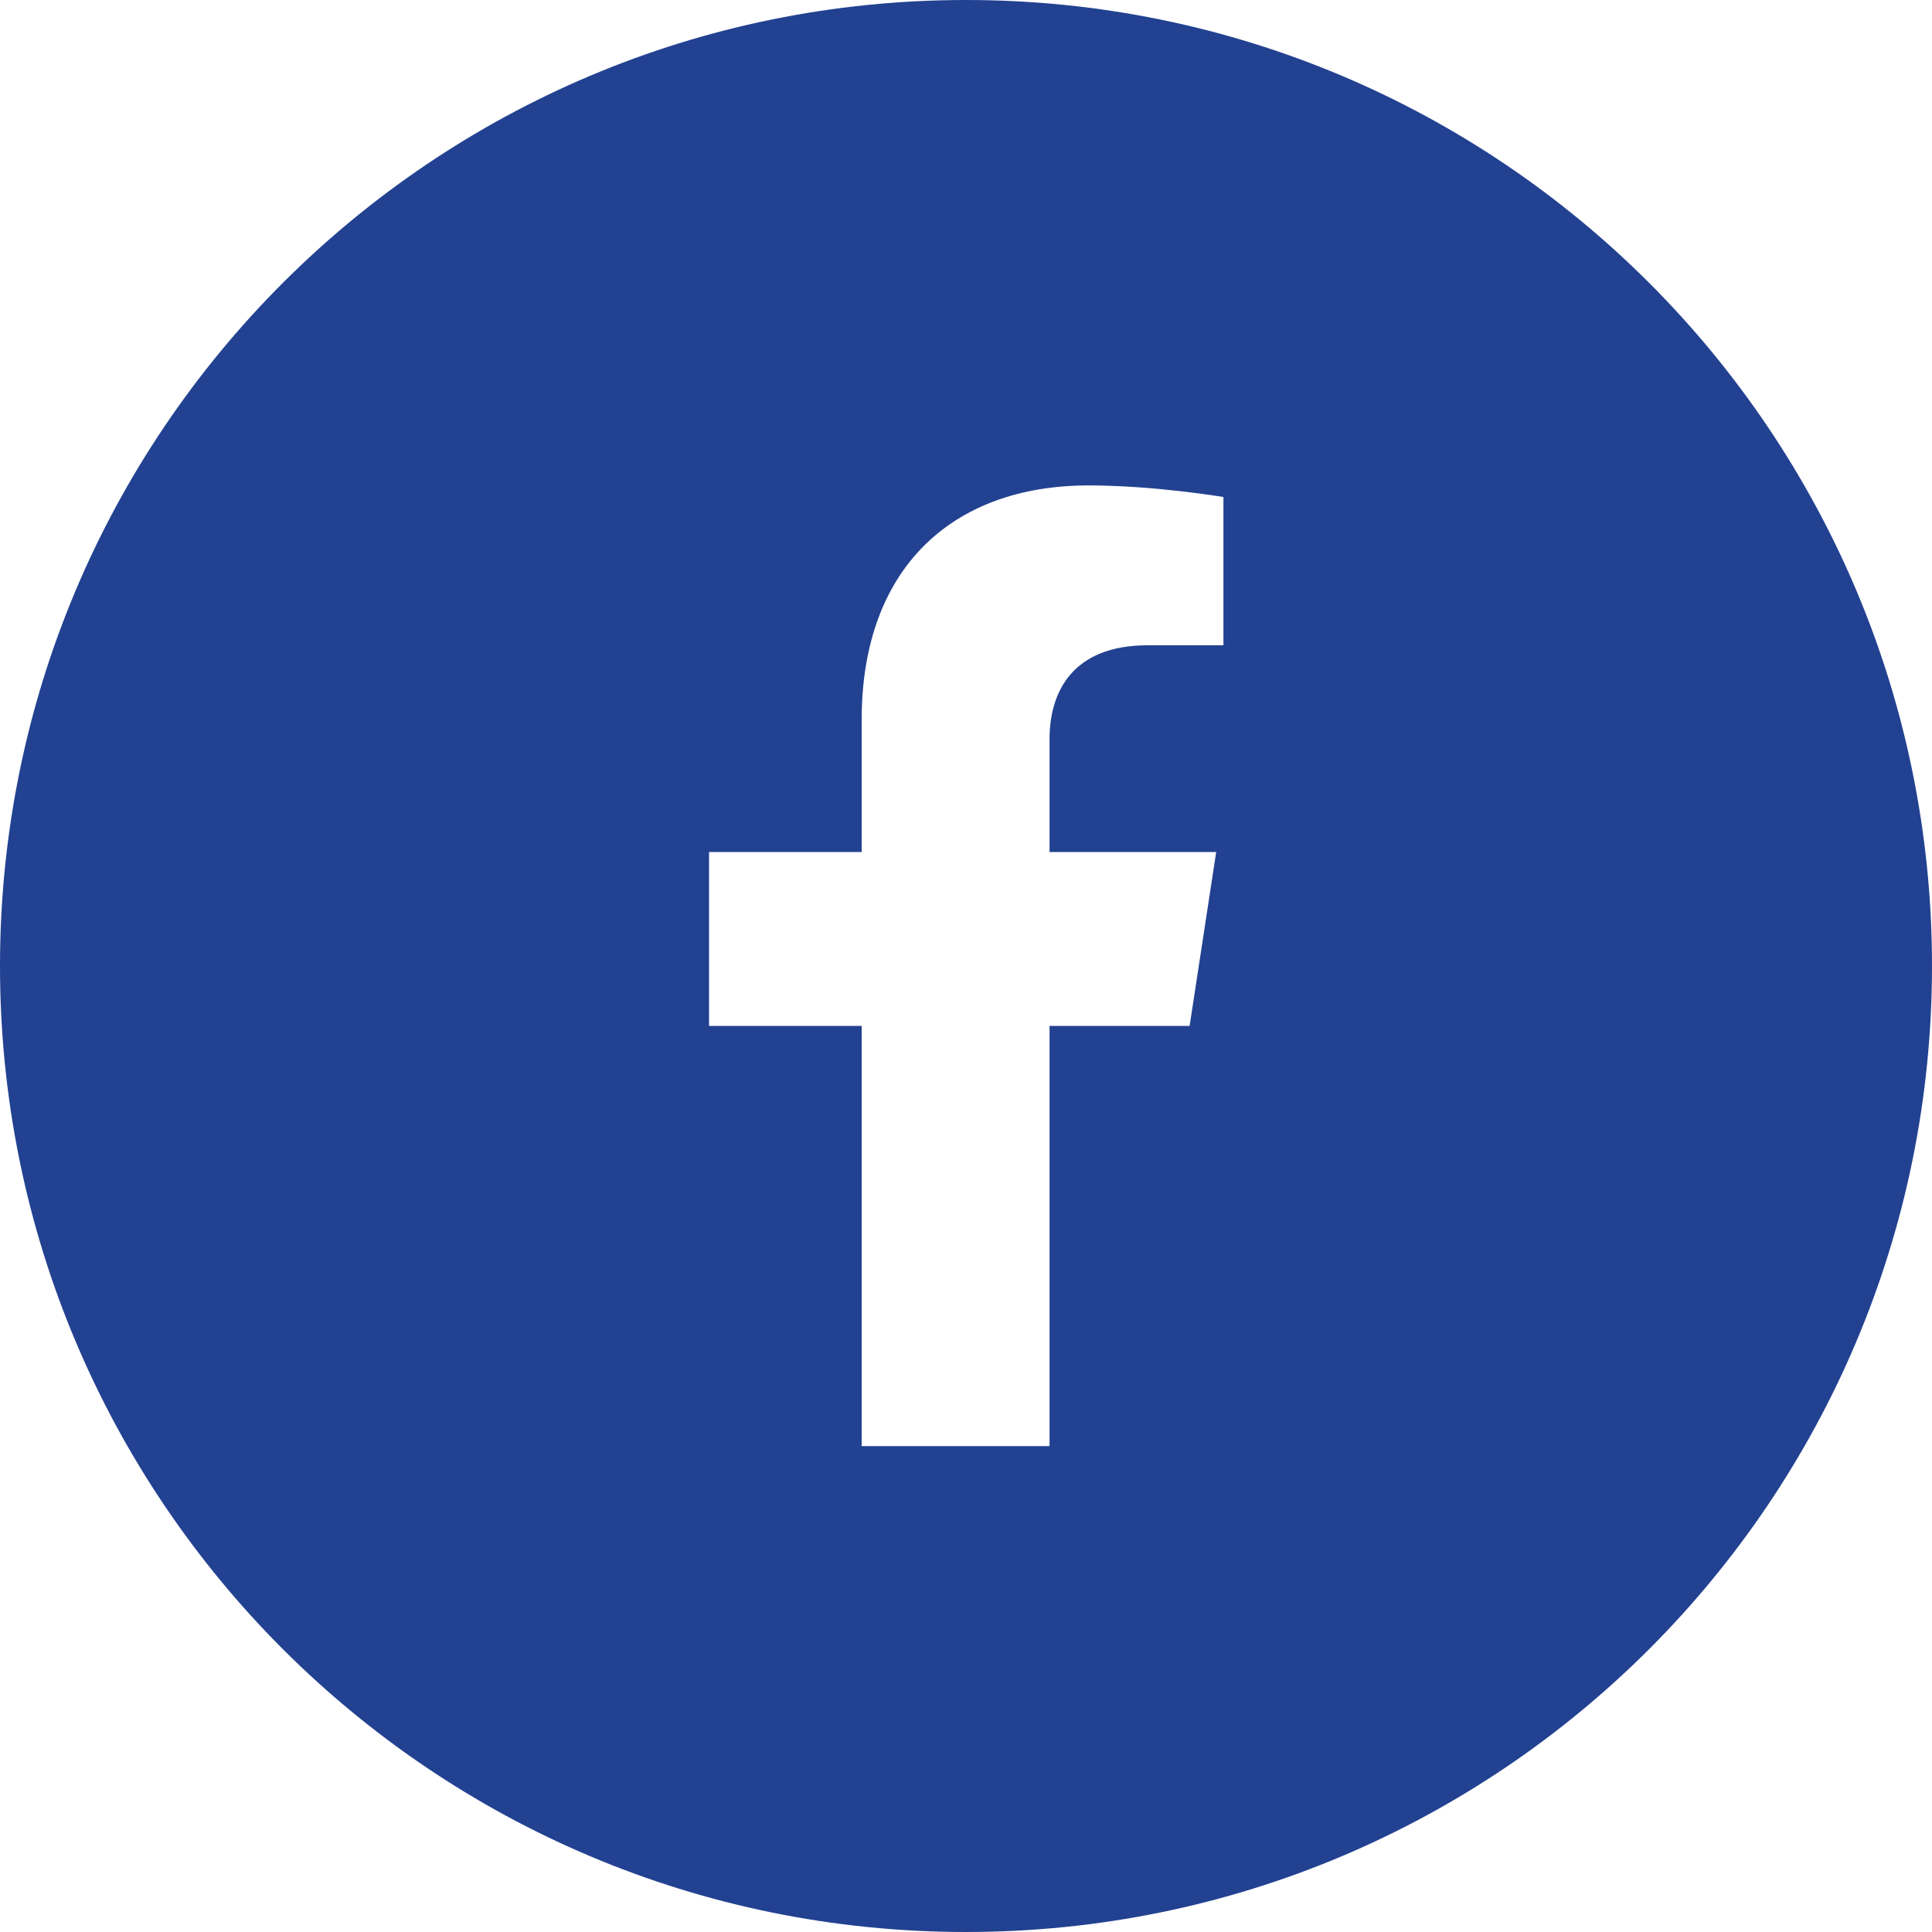 <?xml version="1.0" encoding="UTF-8"?> <svg xmlns="http://www.w3.org/2000/svg" viewBox="0 0 40 40"><defs><style>.d{fill:#224191;}</style></defs><g id="a"></g><g id="b"><g id="c"><path class="d" d="M20,0C8.95,0,0,8.95,0,20s8.95,20,20,20,20-8.95,20-20S31.05,0,20,0Zm5.33,13.36h-1.57c-1.55,0-2.03,.96-2.03,1.94v2.34h3.45l-.55,3.6h-2.9v8.7h-3.89v-8.7h-3.16v-3.6h3.16v-2.74c0-3.12,1.86-4.85,4.7-4.85,1.36,0,2.79,.24,2.79,.24v3.06Z"></path></g></g></svg> 